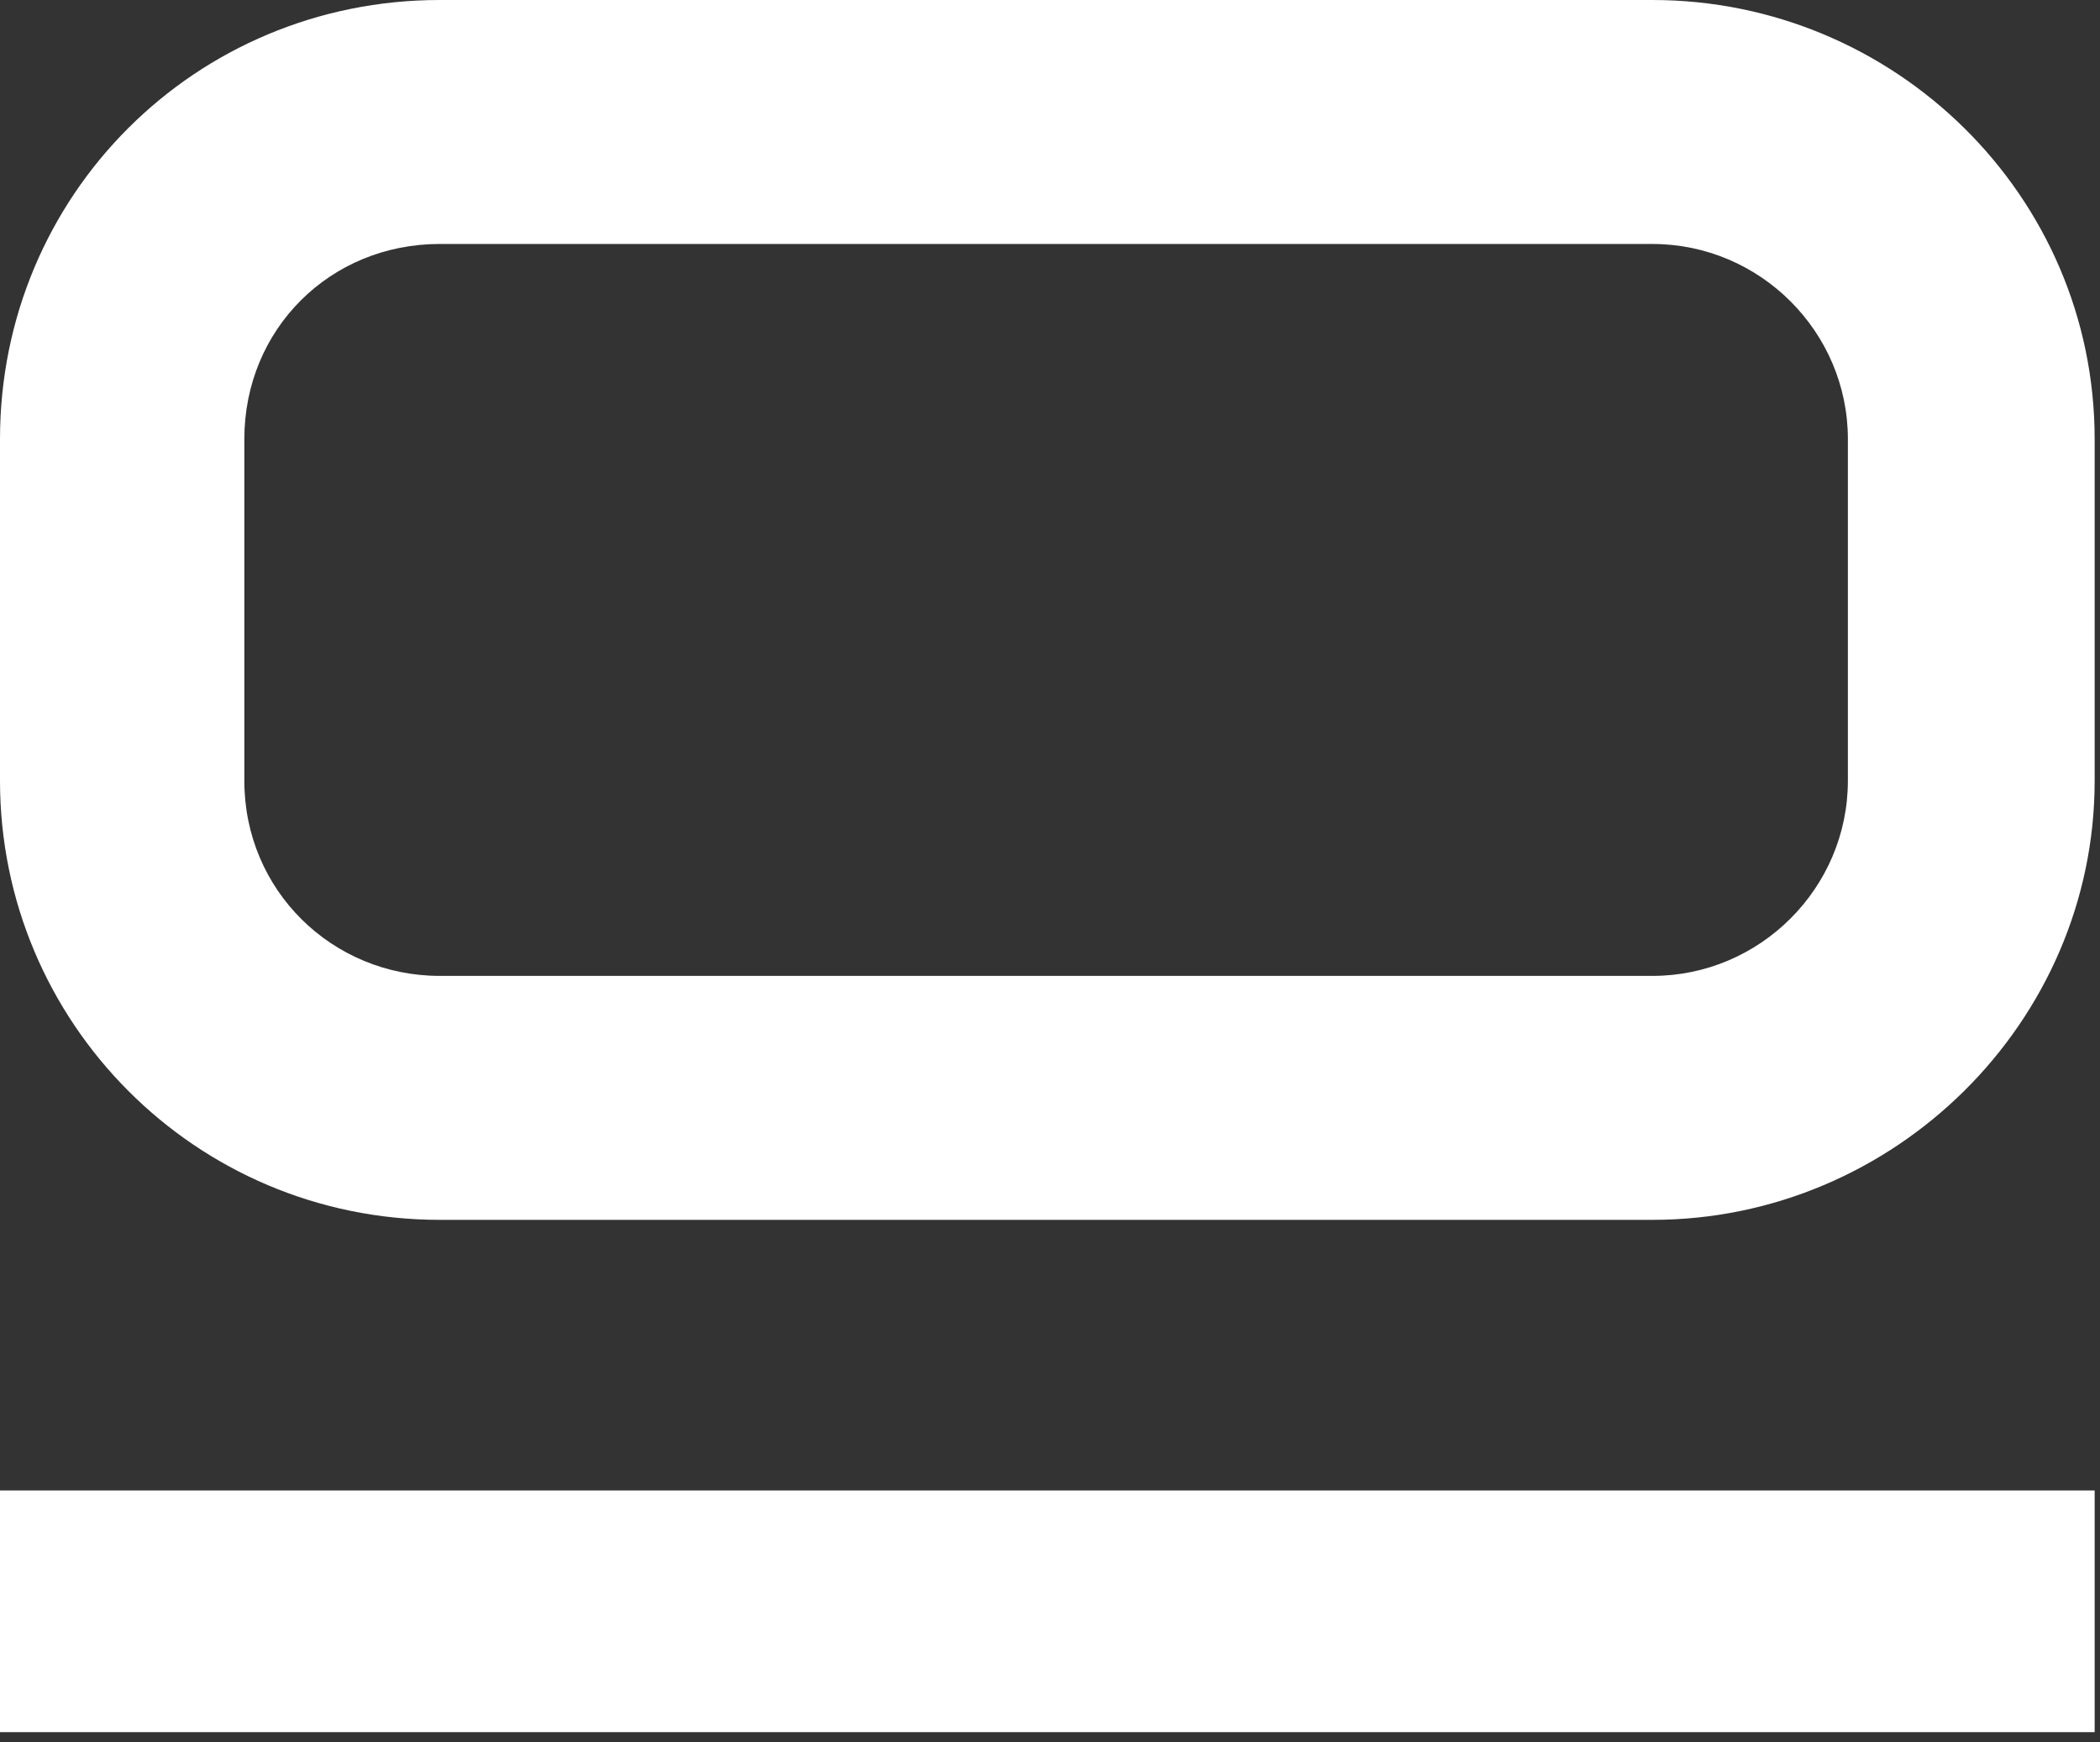 <svg xmlns="http://www.w3.org/2000/svg" width="94" height="78" fill="none"><rect width="100%" height="100%" fill="#333333" stroke="none"/><path fill="#fff" d="M93.761 34.95c0 10.812-8.968 19.658-19.795 19.658h-54.28C8.75 54.608 0 45.762 0 34.95V19.66C0 8.738 8.75 0 19.686 0h54.28c10.827 0 19.795 8.737 19.795 19.66v15.29ZM73.966 10.921h-54.28c-4.921 0-8.749 3.823-8.749 8.738v15.29c0 4.915 3.938 8.738 8.75 8.738h54.28c4.811 0 8.748-3.932 8.748-8.738V19.66c.001-4.806-3.937-8.738-8.749-8.738Zm19.795 55.802H0v10.819h93.761v-10.82Z"/></svg>